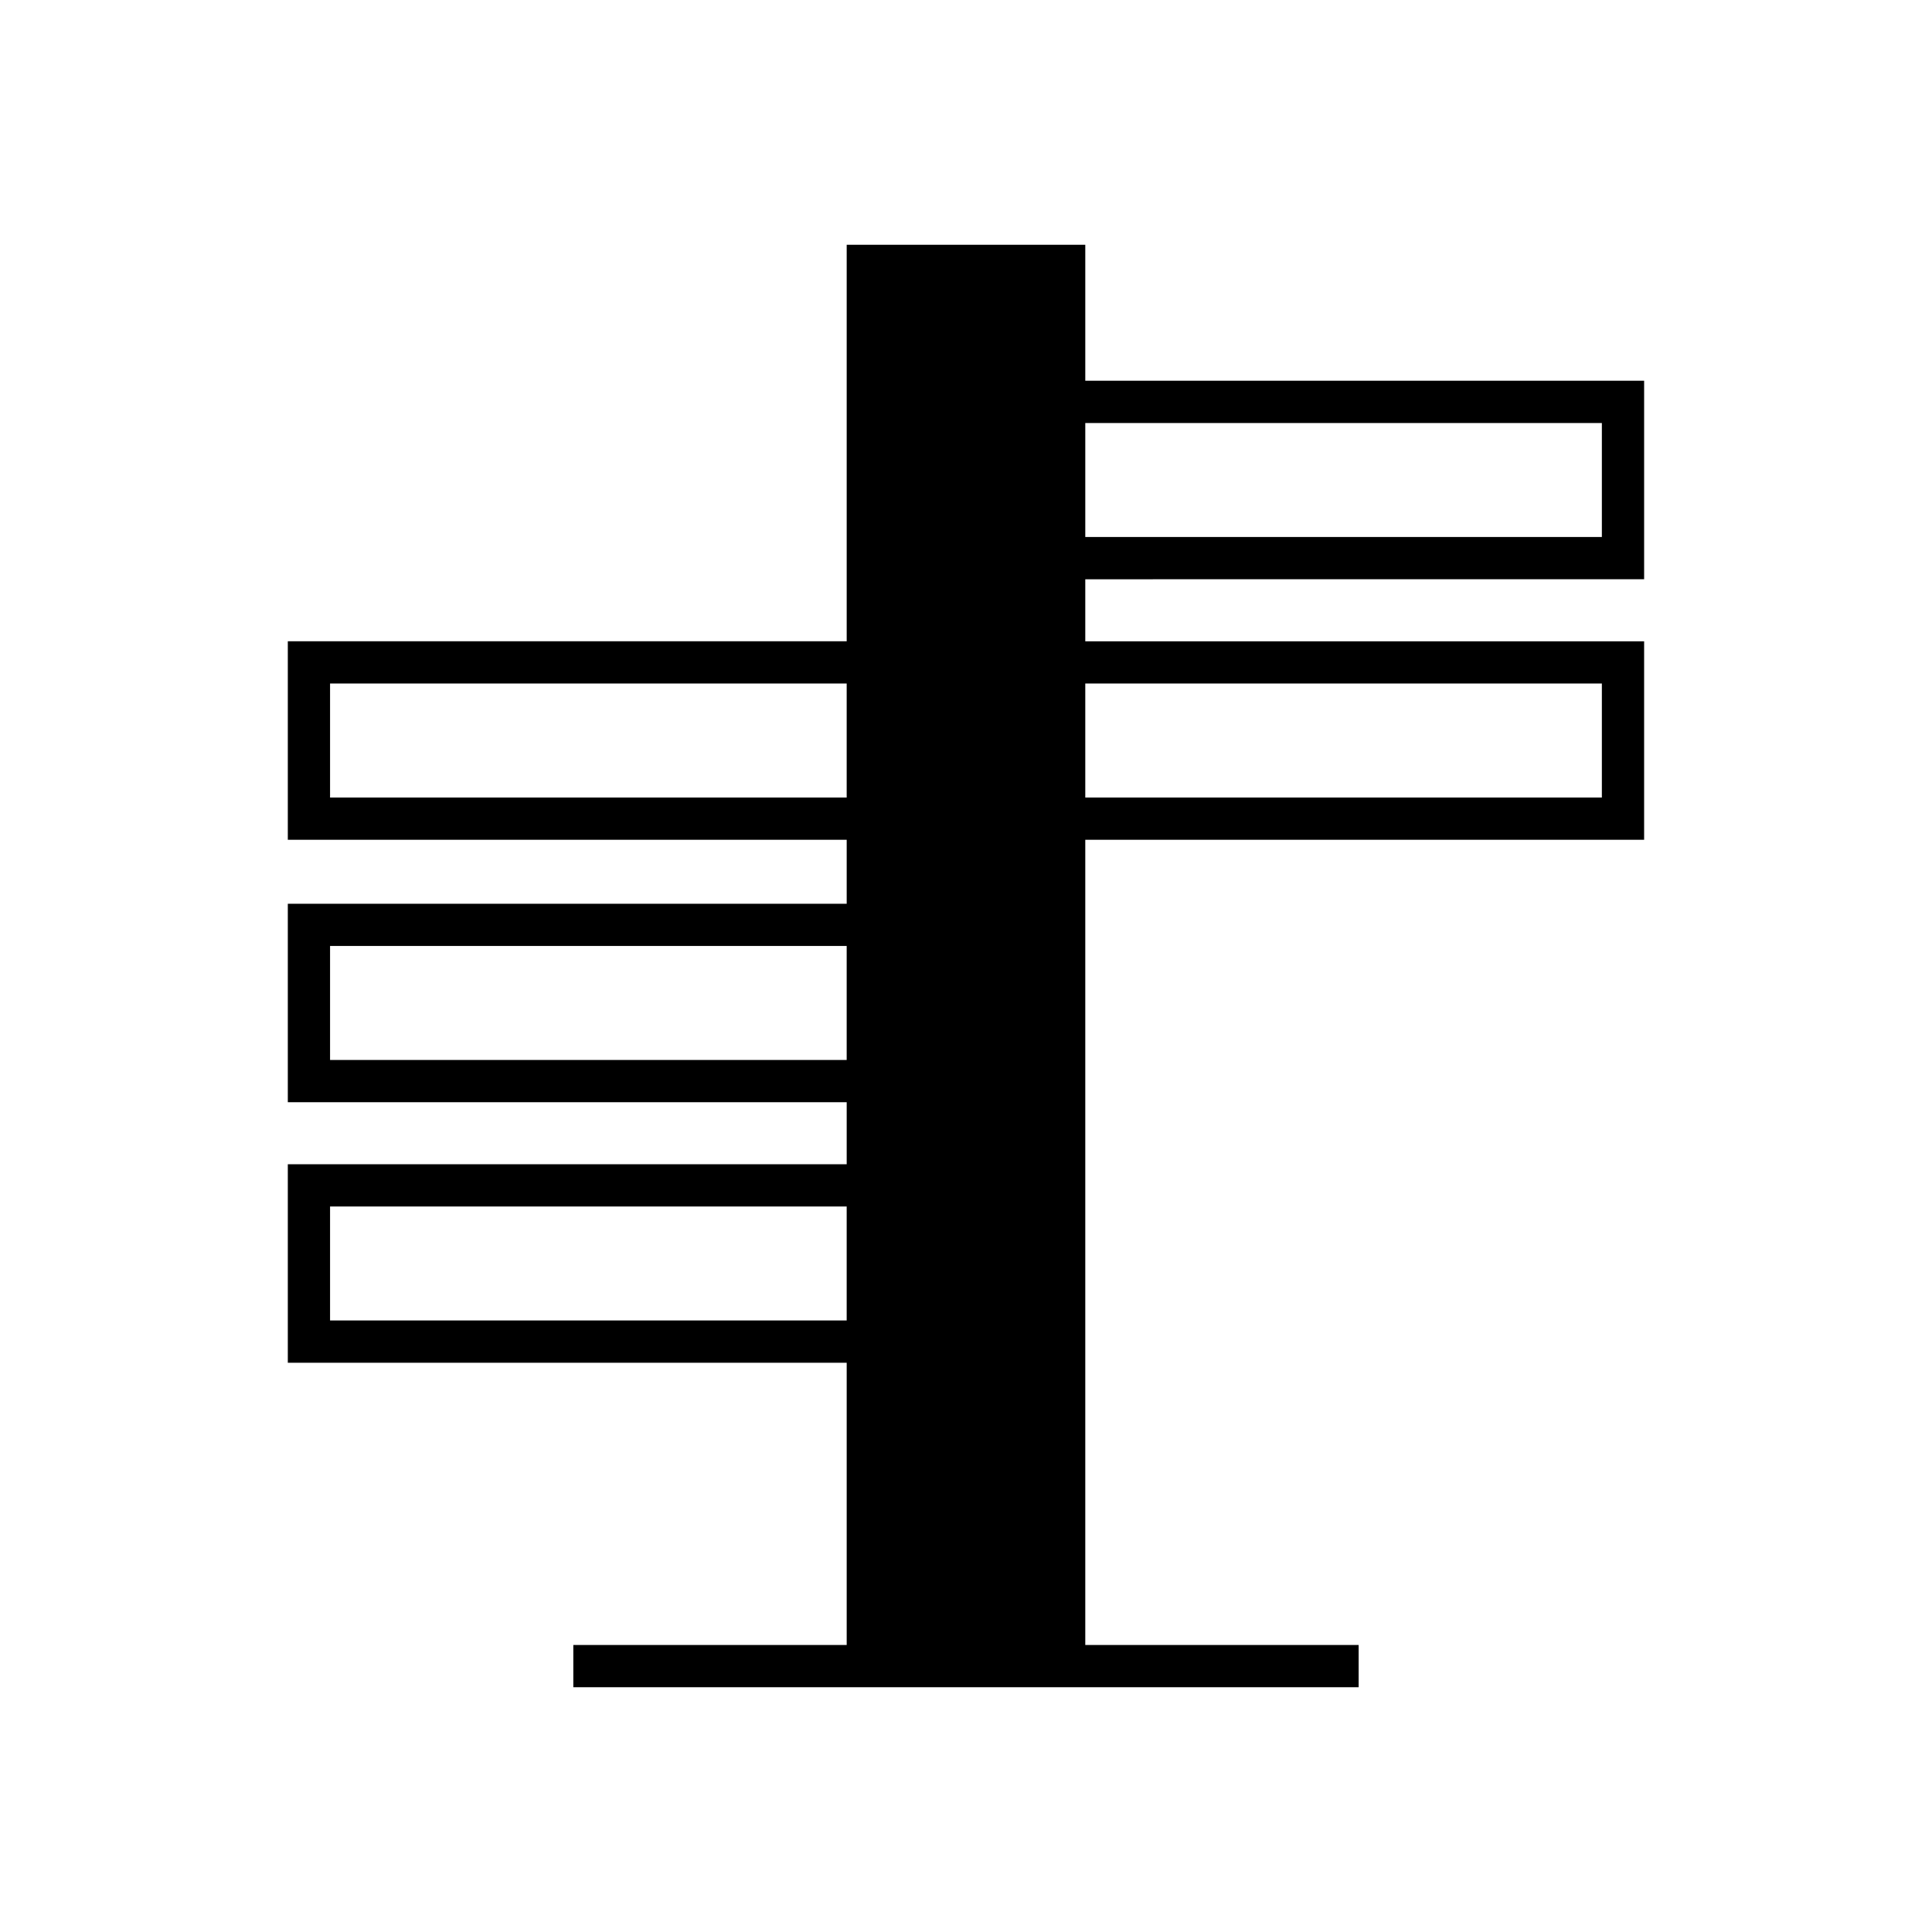 <?xml version="1.0" encoding="UTF-8"?>
<!-- Uploaded to: SVG Repo, www.svgrepo.com, Generator: SVG Repo Mixer Tools -->
<svg fill="#000000" width="800px" height="800px" version="1.1" viewBox="144 144 512 512" xmlns="http://www.w3.org/2000/svg">
 <path d="m579.71 297.5v-52.598h-148.1v-36.031h-63.227v105.07l-148.11 0.004v52.598h148.11v16.961h-148.11v52.598h148.11v16.438h-148.11v52.598h148.11v74.805h-72.449v11.195h208.12v-11.195l-72.445-0.004v-213.39h148.1v-52.598h-148.1v-16.438zm-148.1-41.398h136.9v30.207l-136.9-0.004zm-63.23 237.84h-136.91v-30.207h136.91zm0-69.039h-136.91v-30.207h136.91zm0-69.555h-136.91v-30.207h136.91zm200.13-30.207v30.207h-136.9v-30.207z"/>
</svg>
